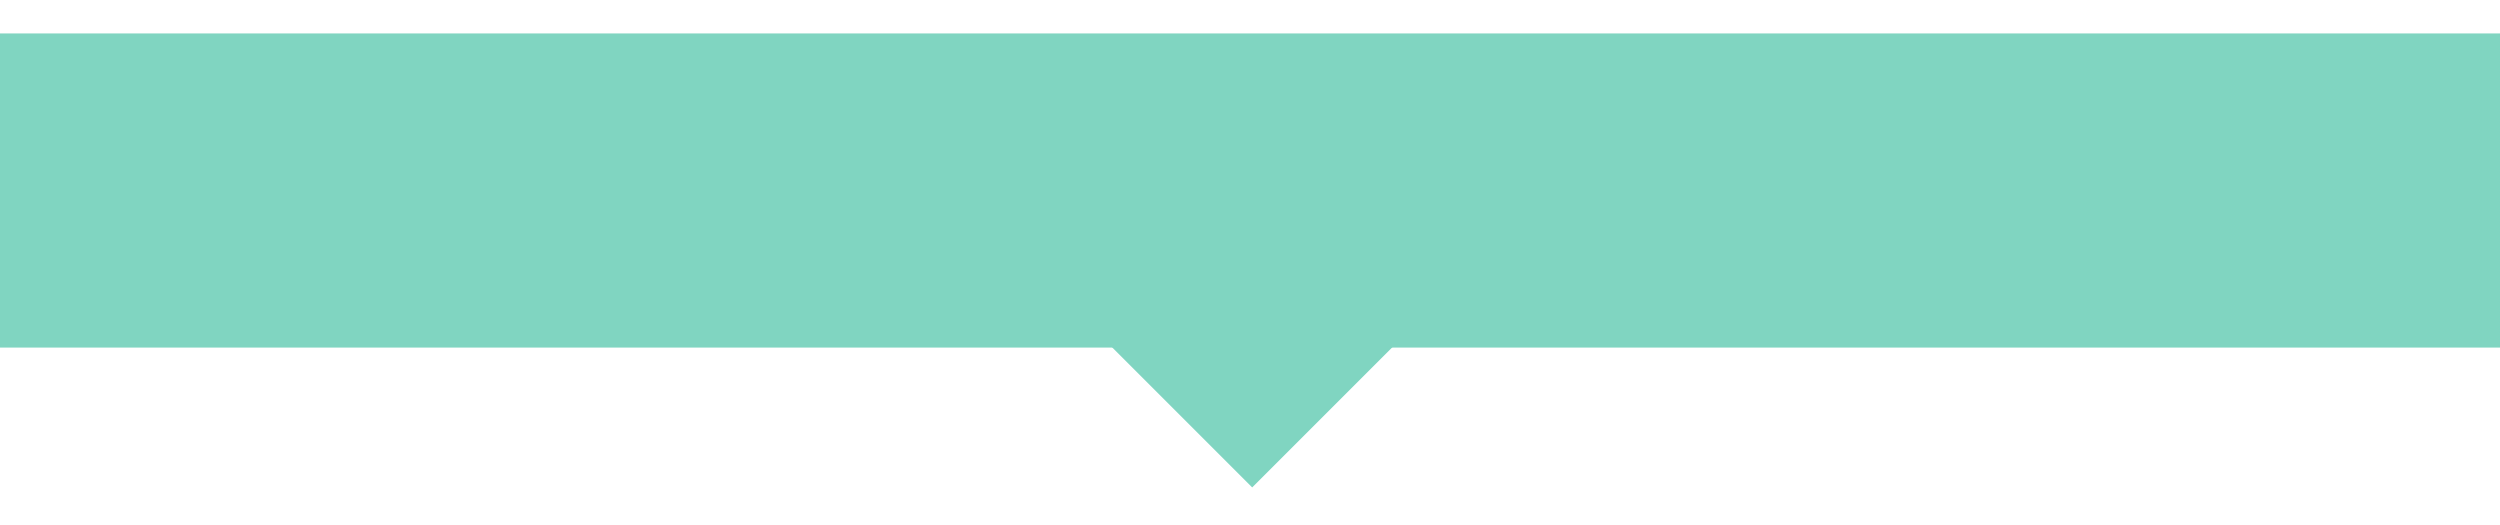<svg width="500" height="105" viewBox="0 0 573 105" fill="none" xmlns="http://www.w3.org/2000/svg">
    <path d="M0 0H573V72H0V0Z" fill="#80D5C1"/>
    <rect x="287" y="39" width="46" height="46" transform="rotate(45 287 39)" fill="#80D5C1"/>
<!--    <path d="M34.036 43.648C35.772 45.356 38.152 46.336 40.616 46.336C44.732 46.336 47.196 43.872 47.196 40.904C47.196 38.244 45.684 36.872 43.5 35.948L41.036 34.912C39.524 34.296 38.124 33.764 38.124 32.336C38.124 30.992 39.244 30.18 40.98 30.18C42.548 30.18 43.808 30.768 44.956 31.748L46.636 29.676C45.208 28.248 43.136 27.352 40.98 27.352C37.424 27.352 34.848 29.592 34.848 32.504C34.848 35.192 36.724 36.62 38.544 37.376L41.036 38.468C42.716 39.168 43.892 39.644 43.892 41.156C43.892 42.584 42.744 43.508 40.7 43.508C38.992 43.508 37.228 42.668 35.912 41.436L34.036 43.648ZM50.9758 41.352C50.9758 44.32 52.1518 46.336 55.3438 46.336C56.4358 46.336 57.3878 46.084 58.1438 45.832L57.5838 43.452C57.1918 43.62 56.6318 43.76 56.1558 43.76C54.8398 43.76 54.2238 42.976 54.2238 41.352V34.8H57.7238V32.252H54.2238V28.5H51.5358L51.1438 32.252L49.0158 32.392V34.8H50.9758V41.352ZM59.8988 42.304C59.8988 44.712 61.5788 46.336 63.9868 46.336C65.6108 46.336 67.0108 45.524 68.2428 44.488H68.3268L68.5788 46H71.2108V37.852C71.2108 34.016 69.5308 31.916 66.0868 31.916C63.9028 31.916 61.9708 32.756 60.4588 33.708L61.6348 35.864C62.8388 35.136 64.1268 34.52 65.4988 34.52C67.3468 34.52 67.9628 35.752 67.9908 37.208C62.3628 37.824 59.8988 39.364 59.8988 42.304ZM63.0348 42.052C63.0348 40.68 64.2668 39.7 67.9908 39.224V42.304C66.9828 43.256 66.1148 43.816 64.9948 43.816C63.8468 43.816 63.0348 43.284 63.0348 42.052ZM75.4231 46H78.6431V37.6C79.4831 35.528 80.7991 34.772 81.8911 34.772C82.4791 34.772 82.8431 34.856 83.3191 34.996L83.8791 32.196C83.4591 32 83.0111 31.916 82.3111 31.916C80.8551 31.916 79.3991 32.896 78.4191 34.688H78.3071L78.0831 32.252H75.4231V46ZM86.6244 41.352C86.6244 44.32 87.8004 46.336 90.9924 46.336C92.0844 46.336 93.0364 46.084 93.7924 45.832L93.2324 43.452C92.8404 43.62 92.2804 43.76 91.8044 43.76C90.4884 43.76 89.8724 42.976 89.8724 41.352V34.8H93.3724V32.252H89.8724V28.5H87.1844L86.7924 32.252L84.6644 32.392V34.8H86.6244V41.352ZM102.568 46H105.788V36.396C106.936 35.276 107.72 34.688 108.924 34.688C110.436 34.688 111.08 35.528 111.08 37.796V46H114.3V37.376C114.3 33.904 113.012 31.916 110.072 31.916C108.196 31.916 106.824 32.896 105.676 33.988L105.788 31.328V26.232H102.568V46ZM117.565 39.14C117.565 43.676 120.533 46.336 124.341 46.336C126.077 46.336 127.729 45.72 129.045 44.852L127.953 42.836C126.945 43.48 125.937 43.844 124.761 43.844C122.549 43.844 120.981 42.444 120.701 39.952H129.437C129.521 39.616 129.577 39.056 129.577 38.44C129.577 34.604 127.617 31.916 123.893 31.916C120.673 31.916 117.565 34.66 117.565 39.14ZM120.673 37.908C120.953 35.612 122.353 34.408 123.977 34.408C125.853 34.408 126.777 35.724 126.777 37.908H120.673ZM132.932 46H136.152V37.6C136.992 35.528 138.308 34.772 139.4 34.772C139.988 34.772 140.352 34.856 140.828 34.996L141.388 32.196C140.968 32 140.52 31.916 139.82 31.916C138.364 31.916 136.908 32.896 135.928 34.688H135.816L135.592 32.252H132.932V46ZM144.946 39.98H147.102L147.55 30.432L147.662 27.24H144.414L144.498 30.432L144.946 39.98ZM143.938 44.152C143.938 45.412 144.862 46.336 146.038 46.336C147.214 46.336 148.11 45.412 148.11 44.152C148.11 42.892 147.214 41.968 146.038 41.968C144.862 41.968 143.938 42.892 143.938 44.152Z" fill="#012A4C"/>-->
<!--    <path d="M182.88 46L177 27.632H179.492L182.432 37.544C182.768 38.6453 183.057 39.6627 183.3 40.596C183.561 41.5293 183.869 42.5373 184.224 43.62H184.336C184.672 42.5373 184.971 41.5293 185.232 40.596C185.493 39.6627 185.783 38.6453 186.1 37.544L189.04 27.632H191.42L185.596 46H182.88ZM199.092 46.336C198.177 46.336 197.319 46.1773 196.516 45.86C195.732 45.524 195.041 45.0573 194.444 44.46C193.865 43.844 193.408 43.0973 193.072 42.22C192.736 41.3427 192.568 40.344 192.568 39.224C192.568 38.104 192.736 37.1053 193.072 36.228C193.427 35.332 193.884 34.576 194.444 33.96C195.023 33.344 195.676 32.8773 196.404 32.56C197.132 32.224 197.888 32.056 198.672 32.056C199.531 32.056 200.296 32.2053 200.968 32.504C201.659 32.8027 202.228 33.232 202.676 33.792C203.143 34.352 203.497 35.024 203.74 35.808C203.983 36.592 204.104 37.4693 204.104 38.44C204.104 38.6827 204.095 38.9253 204.076 39.168C204.076 39.392 204.057 39.588 204.02 39.756H194.836C194.929 41.212 195.377 42.3693 196.18 43.228C197.001 44.068 198.065 44.488 199.372 44.488C200.025 44.488 200.623 44.3947 201.164 44.208C201.724 44.0027 202.256 43.7413 202.76 43.424L203.572 44.936C202.975 45.3093 202.312 45.636 201.584 45.916C200.856 46.196 200.025 46.336 199.092 46.336ZM194.808 38.104H202.088C202.088 36.7227 201.789 35.6773 201.192 34.968C200.613 34.24 199.792 33.876 198.728 33.876C198.243 33.876 197.776 33.9693 197.328 34.156C196.899 34.3427 196.507 34.6227 196.152 34.996C195.797 35.3507 195.499 35.7893 195.256 36.312C195.032 36.8347 194.883 37.432 194.808 38.104ZM210.183 46.336C209.305 46.336 208.68 46.0747 208.307 45.552C207.933 45.0293 207.747 44.264 207.747 43.256V26.064H210.043V43.424C210.043 43.7973 210.108 44.0587 210.239 44.208C210.369 44.3573 210.519 44.432 210.687 44.432C210.761 44.432 210.827 44.432 210.883 44.432C210.957 44.432 211.06 44.4133 211.191 44.376L211.499 46.112C211.349 46.1867 211.172 46.2427 210.967 46.28C210.761 46.3173 210.5 46.336 210.183 46.336ZM219.755 52.272C218.915 52.272 218.15 52.188 217.459 52.02C216.769 51.8707 216.171 51.6373 215.667 51.32C215.182 51.0027 214.799 50.62 214.519 50.172C214.258 49.724 214.127 49.2013 214.127 48.604C214.127 48.0253 214.305 47.4747 214.659 46.952C215.014 46.4293 215.499 45.9533 216.115 45.524V45.412C215.779 45.2067 215.49 44.9267 215.247 44.572C215.023 44.1987 214.911 43.7413 214.911 43.2C214.911 42.6213 215.07 42.1173 215.387 41.688C215.705 41.2587 216.041 40.9227 216.395 40.68V40.568C215.947 40.1947 215.537 39.7 215.163 39.084C214.809 38.4493 214.631 37.7213 214.631 36.9C214.631 36.1533 214.762 35.4813 215.023 34.884C215.303 34.2867 215.677 33.7827 216.143 33.372C216.61 32.9427 217.151 32.616 217.767 32.392C218.402 32.168 219.065 32.056 219.755 32.056C220.129 32.056 220.474 32.0933 220.791 32.168C221.127 32.224 221.426 32.2987 221.687 32.392H226.419V34.156H223.619C223.937 34.4733 224.198 34.8747 224.403 35.36C224.627 35.8453 224.739 36.3773 224.739 36.956C224.739 37.684 224.609 38.3467 224.347 38.944C224.086 39.5227 223.731 40.0173 223.283 40.428C222.835 40.82 222.303 41.128 221.687 41.352C221.09 41.576 220.446 41.688 219.755 41.688C219.419 41.688 219.074 41.6507 218.719 41.576C218.365 41.4827 218.029 41.3613 217.711 41.212C217.469 41.4173 217.263 41.6507 217.095 41.912C216.927 42.1547 216.843 42.4627 216.843 42.836C216.843 43.2653 217.011 43.62 217.347 43.9C217.683 44.18 218.318 44.32 219.251 44.32H221.883C223.47 44.32 224.655 44.5813 225.439 45.104C226.242 45.608 226.643 46.4293 226.643 47.568C226.643 48.2027 226.485 48.8 226.167 49.36C225.85 49.9387 225.393 50.4427 224.795 50.872C224.198 51.3013 223.47 51.6373 222.611 51.88C221.771 52.1413 220.819 52.272 219.755 52.272ZM219.755 40.148C220.147 40.148 220.511 40.0733 220.847 39.924C221.202 39.7747 221.51 39.56 221.771 39.28C222.051 39 222.266 38.664 222.415 38.272C222.565 37.8613 222.639 37.404 222.639 36.9C222.639 35.892 222.359 35.1173 221.799 34.576C221.239 34.016 220.558 33.736 219.755 33.736C218.953 33.736 218.271 34.016 217.711 34.576C217.151 35.1173 216.871 35.892 216.871 36.9C216.871 37.404 216.946 37.8613 217.095 38.272C217.245 38.664 217.45 39 217.711 39.28C217.991 39.56 218.299 39.7747 218.635 39.924C218.99 40.0733 219.363 40.148 219.755 40.148ZM220.091 50.676C220.745 50.676 221.333 50.592 221.855 50.424C222.397 50.2747 222.854 50.0693 223.227 49.808C223.601 49.5653 223.89 49.276 224.095 48.94C224.301 48.604 224.403 48.2587 224.403 47.904C224.403 47.2693 224.17 46.8307 223.703 46.588C223.237 46.3453 222.555 46.224 221.659 46.224H219.307C219.046 46.224 218.757 46.2053 218.439 46.168C218.141 46.1493 217.842 46.0933 217.543 46C217.058 46.3547 216.703 46.728 216.479 47.12C216.255 47.512 216.143 47.904 216.143 48.296C216.143 49.024 216.489 49.6027 217.179 50.032C217.889 50.4613 218.859 50.676 220.091 50.676ZM235.83 46V34.268H233.982V32.532L235.83 32.392V30.236C235.83 28.836 236.148 27.7347 236.782 26.932C237.436 26.1293 238.444 25.728 239.806 25.728C240.236 25.728 240.637 25.7747 241.01 25.868C241.402 25.9427 241.757 26.0453 242.074 26.176L241.57 27.94C241.066 27.716 240.553 27.604 240.03 27.604C238.761 27.604 238.126 28.4813 238.126 30.236V32.392H241.01V34.268H238.126V46H235.83ZM248.913 46.336C247.438 46.336 246.141 45.8787 245.021 44.964L243.649 46.644L242.613 45.832L244.125 44.012C243.658 43.4147 243.285 42.724 243.005 41.94C242.743 41.1373 242.613 40.232 242.613 39.224C242.613 38.0853 242.781 37.0773 243.117 36.2C243.471 35.304 243.938 34.548 244.517 33.932C245.095 33.316 245.758 32.8493 246.505 32.532C247.27 32.2147 248.073 32.056 248.913 32.056C249.622 32.056 250.313 32.1773 250.985 32.42C251.657 32.644 252.263 32.9893 252.805 33.456L254.205 31.748L255.213 32.56L253.701 34.38C254.167 34.9773 254.531 35.6867 254.793 36.508C255.073 37.3107 255.213 38.216 255.213 39.224C255.213 40.344 255.035 41.352 254.681 42.248C254.345 43.1253 253.887 43.872 253.309 44.488C252.73 45.0853 252.058 45.5427 251.293 45.86C250.546 46.1773 249.753 46.336 248.913 46.336ZM244.881 39.112C244.881 40.3627 245.095 41.4173 245.525 42.276L251.517 35.024C250.826 34.2773 249.958 33.904 248.913 33.904C248.334 33.904 247.793 34.0347 247.289 34.296C246.803 34.5387 246.383 34.8933 246.029 35.36C245.674 35.808 245.394 36.3587 245.189 37.012C244.983 37.6467 244.881 38.3467 244.881 39.112ZM248.913 44.488C249.491 44.488 250.023 44.3667 250.509 44.124C251.013 43.8627 251.442 43.508 251.797 43.06C252.17 42.5933 252.45 42.0427 252.637 41.408C252.842 40.7733 252.945 40.0733 252.945 39.308C252.945 38.0573 252.721 36.9933 252.273 36.116L246.309 43.396C247.037 44.124 247.905 44.488 248.913 44.488ZM259.076 46V32.392H260.98L261.176 34.856H261.26C261.727 33.9973 262.287 33.316 262.94 32.812C263.612 32.308 264.34 32.056 265.124 32.056C265.666 32.056 266.151 32.1493 266.58 32.336L266.132 34.352C265.908 34.2773 265.703 34.2213 265.516 34.184C265.33 34.1467 265.096 34.128 264.816 34.128C264.238 34.128 263.631 34.3613 262.996 34.828C262.38 35.2947 261.839 36.1067 261.372 37.264V46H259.076ZM272.51 46.336C271.539 46.336 270.615 46.1587 269.738 45.804C268.861 45.4493 268.095 45.0013 267.442 44.46L268.59 42.92C269.187 43.4053 269.794 43.7973 270.41 44.096C271.045 44.3947 271.773 44.544 272.594 44.544C273.49 44.544 274.162 44.3387 274.61 43.928C275.058 43.5173 275.282 43.0133 275.282 42.416C275.282 42.0613 275.189 41.7533 275.002 41.492C274.815 41.2307 274.573 41.0067 274.274 40.82C273.994 40.6147 273.667 40.4373 273.294 40.288C272.921 40.1387 272.547 39.9893 272.174 39.84C271.689 39.672 271.203 39.4853 270.718 39.28C270.233 39.056 269.794 38.7947 269.402 38.496C269.029 38.1787 268.721 37.8147 268.478 37.404C268.235 36.9933 268.114 36.4987 268.114 35.92C268.114 35.3787 268.217 34.8747 268.422 34.408C268.646 33.9227 268.954 33.512 269.346 33.176C269.757 32.8213 270.251 32.5507 270.83 32.364C271.409 32.1587 272.062 32.056 272.79 32.056C273.649 32.056 274.433 32.2053 275.142 32.504C275.87 32.8027 276.495 33.1667 277.018 33.596L275.926 35.052C275.459 34.6973 274.974 34.408 274.47 34.184C273.966 33.96 273.415 33.848 272.818 33.848C271.959 33.848 271.325 34.044 270.914 34.436C270.522 34.828 270.326 35.2853 270.326 35.808C270.326 36.1253 270.41 36.4053 270.578 36.648C270.746 36.872 270.97 37.0773 271.25 37.264C271.53 37.432 271.847 37.5907 272.202 37.74C272.575 37.8707 272.958 38.0107 273.35 38.16C273.835 38.3467 274.321 38.5427 274.806 38.748C275.31 38.9533 275.758 39.2147 276.15 39.532C276.542 39.8307 276.859 40.204 277.102 40.652C277.363 41.1 277.494 41.6413 277.494 42.276C277.494 42.836 277.382 43.3587 277.158 43.844C276.953 44.3293 276.635 44.7587 276.206 45.132C275.795 45.5053 275.273 45.7947 274.638 46C274.022 46.224 273.313 46.336 272.51 46.336ZM284.702 46.336C283.974 46.336 283.358 46.224 282.854 46C282.368 45.776 281.967 45.468 281.65 45.076C281.351 44.684 281.136 44.208 281.006 43.648C280.875 43.088 280.81 42.472 280.81 41.8V34.268H278.794V32.532L280.922 32.392L281.202 28.584H283.134V32.392H286.802V34.268H283.134V41.828C283.134 42.668 283.283 43.3213 283.582 43.788C283.899 44.236 284.45 44.46 285.234 44.46C285.476 44.46 285.738 44.4227 286.018 44.348C286.298 44.2733 286.55 44.1893 286.774 44.096L287.222 45.832C286.848 45.9627 286.438 46.0747 285.99 46.168C285.56 46.28 285.131 46.336 284.702 46.336ZM300.692 46.336C298.975 46.336 297.603 45.72 296.576 44.488C295.568 43.256 295.064 41.5013 295.064 39.224C295.064 38.1227 295.223 37.1333 295.54 36.256C295.876 35.36 296.315 34.604 296.856 33.988C297.397 33.372 298.023 32.896 298.732 32.56C299.441 32.224 300.188 32.056 300.972 32.056C301.756 32.056 302.437 32.196 303.016 32.476C303.595 32.756 304.183 33.1387 304.78 33.624L304.668 31.3V26.064H306.992V46H305.088L304.892 44.404H304.808C304.267 44.9267 303.641 45.384 302.932 45.776C302.241 46.1493 301.495 46.336 300.692 46.336ZM301.196 44.404C301.831 44.404 302.428 44.2547 302.988 43.956C303.548 43.6387 304.108 43.1627 304.668 42.528V35.416C304.089 34.8933 303.529 34.5293 302.988 34.324C302.465 34.1 301.924 33.988 301.364 33.988C300.823 33.988 300.309 34.1187 299.824 34.38C299.357 34.6227 298.947 34.9773 298.592 35.444C298.237 35.892 297.957 36.4333 297.752 37.068C297.547 37.7027 297.444 38.412 297.444 39.196C297.444 40.8387 297.771 42.1173 298.424 43.032C299.077 43.9467 300.001 44.404 301.196 44.404ZM311.855 46V32.392H314.151V46H311.855ZM313.031 29.592C312.583 29.592 312.201 29.452 311.883 29.172C311.585 28.892 311.435 28.5373 311.435 28.108C311.435 27.66 311.585 27.3053 311.883 27.044C312.201 26.764 312.583 26.624 313.031 26.624C313.479 26.624 313.853 26.764 314.151 27.044C314.469 27.3053 314.627 27.66 314.627 28.108C314.627 28.5373 314.469 28.892 314.151 29.172C313.853 29.452 313.479 29.592 313.031 29.592ZM319.026 46V32.392H320.93L321.126 34.352H321.21C321.863 33.6987 322.545 33.1573 323.254 32.728C323.982 32.28 324.822 32.056 325.774 32.056C327.211 32.056 328.257 32.504 328.91 33.4C329.582 34.296 329.918 35.6213 329.918 37.376V46H327.622V37.684C327.622 36.396 327.417 35.472 327.006 34.912C326.595 34.3333 325.942 34.044 325.046 34.044C324.337 34.044 323.711 34.2213 323.17 34.576C322.629 34.9307 322.013 35.4533 321.322 36.144V46H319.026ZM340.504 46V32.392H342.8V46H340.504ZM341.68 29.592C341.232 29.592 340.849 29.452 340.532 29.172C340.233 28.892 340.084 28.5373 340.084 28.108C340.084 27.66 340.233 27.3053 340.532 27.044C340.849 26.764 341.232 26.624 341.68 26.624C342.128 26.624 342.501 26.764 342.8 27.044C343.117 27.3053 343.276 27.66 343.276 28.108C343.276 28.5373 343.117 28.892 342.8 29.172C342.501 29.452 342.128 29.592 341.68 29.592ZM347.674 46V32.392H349.578L349.774 34.352H349.858C350.512 33.6987 351.193 33.1573 351.902 32.728C352.63 32.28 353.47 32.056 354.422 32.056C355.86 32.056 356.905 32.504 357.558 33.4C358.23 34.296 358.566 35.6213 358.566 37.376V46H356.27V37.684C356.27 36.396 356.065 35.472 355.654 34.912C355.244 34.3333 354.59 34.044 353.694 34.044C352.985 34.044 352.36 34.2213 351.818 34.576C351.277 34.9307 350.661 35.4533 349.97 36.144V46H347.674ZM363.267 46V32.392H365.171L365.367 34.352H365.451C366.104 33.6987 366.786 33.1573 367.495 32.728C368.223 32.28 369.063 32.056 370.015 32.056C371.452 32.056 372.498 32.504 373.151 33.4C373.823 34.296 374.159 35.6213 374.159 37.376V46H371.863V37.684C371.863 36.396 371.658 35.472 371.247 34.912C370.836 34.3333 370.183 34.044 369.287 34.044C368.578 34.044 367.952 34.2213 367.411 34.576C366.87 34.9307 366.254 35.4533 365.563 36.144V46H363.267ZM378.859 46V26.064H381.127V39.56H381.211L387.007 32.392H389.555L384.991 37.852L390.171 46H387.651L383.675 39.448L381.127 42.416V46H378.859ZM391.329 52.076C390.9 52.076 390.517 52.0387 390.181 51.964C389.845 51.8893 389.556 51.8053 389.313 51.712L389.789 49.976C389.957 50.032 390.153 50.0787 390.377 50.116C390.601 50.172 390.835 50.2 391.077 50.2C391.749 50.2 392.197 49.9667 392.421 49.5C392.645 49.0333 392.757 48.38 392.757 47.54V32.392H395.053V47.54C395.053 48.9213 394.773 50.0227 394.213 50.844C393.653 51.6653 392.692 52.076 391.329 52.076ZM393.933 29.592C393.485 29.592 393.103 29.452 392.785 29.172C392.487 28.892 392.337 28.5373 392.337 28.108C392.337 27.66 392.487 27.3053 392.785 27.044C393.103 26.764 393.485 26.624 393.933 26.624C394.363 26.624 394.727 26.764 395.025 27.044C395.343 27.3053 395.501 27.66 395.501 28.108C395.501 28.5373 395.343 28.892 395.025 29.172C394.727 29.452 394.363 29.592 393.933 29.592ZM405.219 46.336C403.745 46.336 402.447 45.8787 401.327 44.964L399.955 46.644L398.919 45.832L400.431 44.012C399.965 43.4147 399.591 42.724 399.311 41.94C399.05 41.1373 398.919 40.232 398.919 39.224C398.919 38.0853 399.087 37.0773 399.423 36.2C399.778 35.304 400.245 34.548 400.823 33.932C401.402 33.316 402.065 32.8493 402.811 32.532C403.577 32.2147 404.379 32.056 405.219 32.056C405.929 32.056 406.619 32.1773 407.291 32.42C407.963 32.644 408.57 32.9893 409.111 33.456L410.511 31.748L411.519 32.56L410.007 34.38C410.474 34.9773 410.838 35.6867 411.099 36.508C411.379 37.3107 411.519 38.216 411.519 39.224C411.519 40.344 411.342 41.352 410.987 42.248C410.651 43.1253 410.194 43.872 409.615 44.488C409.037 45.0853 408.365 45.5427 407.599 45.86C406.853 46.1773 406.059 46.336 405.219 46.336ZM401.187 39.112C401.187 40.3627 401.402 41.4173 401.831 42.276L407.823 35.024C407.133 34.2773 406.265 33.904 405.219 33.904C404.641 33.904 404.099 34.0347 403.595 34.296C403.11 34.5387 402.69 34.8933 402.335 35.36C401.981 35.808 401.701 36.3587 401.495 37.012C401.29 37.6467 401.187 38.3467 401.187 39.112ZM405.219 44.488C405.798 44.488 406.33 44.3667 406.815 44.124C407.319 43.8627 407.749 43.508 408.103 43.06C408.477 42.5933 408.757 42.0427 408.943 41.408C409.149 40.7733 409.251 40.0733 409.251 39.308C409.251 38.0573 409.027 36.9933 408.579 36.116L402.615 43.396C403.343 44.124 404.211 44.488 405.219 44.488ZM415.383 51.74V32.392H417.287L417.483 33.96H417.567C418.183 33.4373 418.855 32.9893 419.583 32.616C420.33 32.2427 421.104 32.056 421.907 32.056C422.784 32.056 423.559 32.224 424.231 32.56C424.903 32.8773 425.463 33.344 425.911 33.96C426.359 34.5573 426.695 35.2853 426.919 36.144C427.162 36.984 427.283 37.936 427.283 39C427.283 40.1573 427.124 41.1933 426.807 42.108C426.49 43.004 426.06 43.7693 425.519 44.404C424.978 45.0387 424.352 45.524 423.643 45.86C422.934 46.1773 422.187 46.336 421.403 46.336C420.768 46.336 420.134 46.196 419.499 45.916C418.883 45.636 418.258 45.2533 417.623 44.768L417.679 47.148V51.74H415.383ZM421.011 44.404C421.571 44.404 422.084 44.2827 422.551 44.04C423.036 43.7787 423.447 43.424 423.783 42.976C424.138 42.5093 424.408 41.94 424.595 41.268C424.8 40.596 424.903 39.84 424.903 39C424.903 38.2533 424.838 37.572 424.707 36.956C424.576 36.34 424.362 35.8173 424.063 35.388C423.783 34.94 423.41 34.5947 422.943 34.352C422.495 34.1093 421.954 33.988 421.319 33.988C420.74 33.988 420.152 34.1467 419.555 34.464C418.976 34.7813 418.351 35.2387 417.679 35.836V42.976C418.295 43.4987 418.892 43.872 419.471 44.096C420.05 44.3013 420.563 44.404 421.011 44.404ZM434.75 46.336C433.78 46.336 432.856 46.1587 431.978 45.804C431.101 45.4493 430.336 45.0013 429.682 44.46L430.83 42.92C431.428 43.4053 432.034 43.7973 432.65 44.096C433.285 44.3947 434.013 44.544 434.834 44.544C435.73 44.544 436.402 44.3387 436.85 43.928C437.298 43.5173 437.522 43.0133 437.522 42.416C437.522 42.0613 437.429 41.7533 437.242 41.492C437.056 41.2307 436.813 41.0067 436.514 40.82C436.234 40.6147 435.908 40.4373 435.534 40.288C435.161 40.1387 434.788 39.9893 434.414 39.84C433.929 39.672 433.444 39.4853 432.958 39.28C432.473 39.056 432.034 38.7947 431.642 38.496C431.269 38.1787 430.961 37.8147 430.718 37.404C430.476 36.9933 430.354 36.4987 430.354 35.92C430.354 35.3787 430.457 34.8747 430.662 34.408C430.886 33.9227 431.194 33.512 431.586 33.176C431.997 32.8213 432.492 32.5507 433.07 32.364C433.649 32.1587 434.302 32.056 435.03 32.056C435.889 32.056 436.673 32.2053 437.382 32.504C438.11 32.8027 438.736 33.1667 439.258 33.596L438.166 35.052C437.7 34.6973 437.214 34.408 436.71 34.184C436.206 33.96 435.656 33.848 435.058 33.848C434.2 33.848 433.565 34.044 433.154 34.436C432.762 34.828 432.566 35.2853 432.566 35.808C432.566 36.1253 432.65 36.4053 432.818 36.648C432.986 36.872 433.21 37.0773 433.49 37.264C433.77 37.432 434.088 37.5907 434.442 37.74C434.816 37.8707 435.198 38.0107 435.59 38.16C436.076 38.3467 436.561 38.5427 437.046 38.748C437.55 38.9533 437.998 39.2147 438.39 39.532C438.782 39.8307 439.1 40.204 439.342 40.652C439.604 41.1 439.734 41.6413 439.734 42.276C439.734 42.836 439.622 43.3587 439.398 43.844C439.193 44.3293 438.876 44.7587 438.446 45.132C438.036 45.5053 437.513 45.7947 436.878 46C436.262 46.224 435.553 46.336 434.75 46.336ZM443.205 46V26.064H445.473V39.56H445.557L451.353 32.392H453.901L449.337 37.852L454.517 46H451.997L448.021 39.448L445.473 42.416V46H443.205ZM460.211 46.336C459.072 46.336 458.12 46 457.355 45.328C456.608 44.656 456.235 43.704 456.235 42.472C456.235 40.9787 456.897 39.84 458.223 39.056C459.548 38.2533 461.667 37.6933 464.579 37.376C464.579 36.9467 464.532 36.5267 464.439 36.116C464.364 35.7053 464.224 35.3413 464.019 35.024C463.813 34.7067 463.524 34.4547 463.151 34.268C462.796 34.0627 462.339 33.96 461.779 33.96C460.995 33.96 460.257 34.1093 459.567 34.408C458.876 34.7067 458.26 35.0427 457.719 35.416L456.823 33.82C457.457 33.4093 458.232 33.0173 459.147 32.644C460.061 32.252 461.069 32.056 462.171 32.056C463.832 32.056 465.036 32.5693 465.783 33.596C466.529 34.604 466.903 35.9573 466.903 37.656V46H464.999L464.803 44.376H464.719C464.065 44.9173 463.365 45.384 462.619 45.776C461.872 46.1493 461.069 46.336 460.211 46.336ZM460.883 44.488C461.536 44.488 462.152 44.3387 462.731 44.04C463.309 43.7227 463.925 43.2653 464.579 42.668V38.888C463.44 39.0373 462.479 39.2147 461.695 39.42C460.929 39.6253 460.304 39.868 459.819 40.148C459.352 40.428 459.007 40.7547 458.783 41.128C458.577 41.4827 458.475 41.8747 458.475 42.304C458.475 43.088 458.708 43.648 459.175 43.984C459.641 44.32 460.211 44.488 460.883 44.488ZM475.365 46.336C474.637 46.336 474.021 46.224 473.517 46C473.032 45.776 472.63 45.468 472.313 45.076C472.014 44.684 471.8 44.208 471.669 43.648C471.538 43.088 471.473 42.472 471.473 41.8V34.268H469.457V32.532L471.585 32.392L471.865 28.584H473.797V32.392H477.465V34.268H473.797V41.828C473.797 42.668 473.946 43.3213 474.245 43.788C474.562 44.236 475.113 44.46 475.897 44.46C476.14 44.46 476.401 44.4227 476.681 44.348C476.961 44.2733 477.213 44.1893 477.437 44.096L477.885 45.832C477.512 45.9627 477.101 46.0747 476.653 46.168C476.224 46.28 475.794 46.336 475.365 46.336ZM485.955 46.336C485.041 46.336 484.182 46.1773 483.379 45.86C482.595 45.524 481.905 45.0573 481.307 44.46C480.729 43.844 480.271 43.0973 479.935 42.22C479.599 41.3427 479.431 40.344 479.431 39.224C479.431 38.104 479.599 37.1053 479.935 36.228C480.29 35.332 480.747 34.576 481.307 33.96C481.886 33.344 482.539 32.8773 483.267 32.56C483.995 32.224 484.751 32.056 485.535 32.056C486.394 32.056 487.159 32.2053 487.831 32.504C488.522 32.8027 489.091 33.232 489.539 33.792C490.006 34.352 490.361 35.024 490.603 35.808C490.846 36.592 490.967 37.4693 490.967 38.44C490.967 38.6827 490.958 38.9253 490.939 39.168C490.939 39.392 490.921 39.588 490.883 39.756H481.699C481.793 41.212 482.241 42.3693 483.043 43.228C483.865 44.068 484.929 44.488 486.235 44.488C486.889 44.488 487.486 44.3947 488.027 44.208C488.587 44.0027 489.119 43.7413 489.623 43.424L490.435 44.936C489.838 45.3093 489.175 45.636 488.447 45.916C487.719 46.196 486.889 46.336 485.955 46.336ZM481.671 38.104H488.951C488.951 36.7227 488.653 35.6773 488.055 34.968C487.477 34.24 486.655 33.876 485.591 33.876C485.106 33.876 484.639 33.9693 484.191 34.156C483.762 34.3427 483.37 34.6227 483.015 34.996C482.661 35.3507 482.362 35.7893 482.119 36.312C481.895 36.8347 481.746 37.432 481.671 38.104ZM498.928 52.272C498.088 52.272 497.323 52.188 496.632 52.02C495.942 51.8707 495.344 51.6373 494.84 51.32C494.355 51.0027 493.972 50.62 493.692 50.172C493.431 49.724 493.3 49.2013 493.3 48.604C493.3 48.0253 493.478 47.4747 493.832 46.952C494.187 46.4293 494.672 45.9533 495.288 45.524V45.412C494.952 45.2067 494.663 44.9267 494.42 44.572C494.196 44.1987 494.084 43.7413 494.084 43.2C494.084 42.6213 494.243 42.1173 494.56 41.688C494.878 41.2587 495.214 40.9227 495.568 40.68V40.568C495.12 40.1947 494.71 39.7 494.336 39.084C493.982 38.4493 493.804 37.7213 493.804 36.9C493.804 36.1533 493.935 35.4813 494.196 34.884C494.476 34.2867 494.85 33.7827 495.316 33.372C495.783 32.9427 496.324 32.616 496.94 32.392C497.575 32.168 498.238 32.056 498.928 32.056C499.302 32.056 499.647 32.0933 499.964 32.168C500.3 32.224 500.599 32.2987 500.86 32.392H505.592V34.156H502.792C503.11 34.4733 503.371 34.8747 503.576 35.36C503.8 35.8453 503.912 36.3773 503.912 36.956C503.912 37.684 503.782 38.3467 503.52 38.944C503.259 39.5227 502.904 40.0173 502.456 40.428C502.008 40.82 501.476 41.128 500.86 41.352C500.263 41.576 499.619 41.688 498.928 41.688C498.592 41.688 498.247 41.6507 497.892 41.576C497.538 41.4827 497.202 41.3613 496.884 41.212C496.642 41.4173 496.436 41.6507 496.268 41.912C496.1 42.1547 496.016 42.4627 496.016 42.836C496.016 43.2653 496.184 43.62 496.52 43.9C496.856 44.18 497.491 44.32 498.424 44.32H501.056C502.643 44.32 503.828 44.5813 504.612 45.104C505.415 45.608 505.816 46.4293 505.816 47.568C505.816 48.2027 505.658 48.8 505.34 49.36C505.023 49.9387 504.566 50.4427 503.968 50.872C503.371 51.3013 502.643 51.6373 501.784 51.88C500.944 52.1413 499.992 52.272 498.928 52.272ZM498.928 40.148C499.32 40.148 499.684 40.0733 500.02 39.924C500.375 39.7747 500.683 39.56 500.944 39.28C501.224 39 501.439 38.664 501.588 38.272C501.738 37.8613 501.812 37.404 501.812 36.9C501.812 35.892 501.532 35.1173 500.972 34.576C500.412 34.016 499.731 33.736 498.928 33.736C498.126 33.736 497.444 34.016 496.884 34.576C496.324 35.1173 496.044 35.892 496.044 36.9C496.044 37.404 496.119 37.8613 496.268 38.272C496.418 38.664 496.623 39 496.884 39.28C497.164 39.56 497.472 39.7747 497.808 39.924C498.163 40.0733 498.536 40.148 498.928 40.148ZM499.264 50.676C499.918 50.676 500.506 50.592 501.028 50.424C501.57 50.2747 502.027 50.0693 502.4 49.808C502.774 49.5653 503.063 49.276 503.268 48.94C503.474 48.604 503.576 48.2587 503.576 47.904C503.576 47.2693 503.343 46.8307 502.876 46.588C502.41 46.3453 501.728 46.224 500.832 46.224H498.48C498.219 46.224 497.93 46.2053 497.612 46.168C497.314 46.1493 497.015 46.0933 496.716 46C496.231 46.3547 495.876 46.728 495.652 47.12C495.428 47.512 495.316 47.904 495.316 48.296C495.316 49.024 495.662 49.6027 496.352 50.032C497.062 50.4613 498.032 50.676 499.264 50.676ZM513.635 46.336C512.795 46.336 511.992 46.1773 511.227 45.86C510.48 45.5427 509.818 45.0853 509.239 44.488C508.66 43.872 508.194 43.1253 507.839 42.248C507.503 41.352 507.335 40.344 507.335 39.224C507.335 38.0853 507.503 37.0773 507.839 36.2C508.194 35.304 508.66 34.548 509.239 33.932C509.818 33.316 510.48 32.8493 511.227 32.532C511.992 32.2147 512.795 32.056 513.635 32.056C514.475 32.056 515.268 32.2147 516.015 32.532C516.78 32.8493 517.452 33.316 518.031 33.932C518.61 34.548 519.067 35.304 519.403 36.2C519.758 37.0773 519.935 38.0853 519.935 39.224C519.935 40.344 519.758 41.352 519.403 42.248C519.067 43.1253 518.61 43.872 518.031 44.488C517.452 45.0853 516.78 45.5427 516.015 45.86C515.268 46.1773 514.475 46.336 513.635 46.336ZM513.635 44.432C514.214 44.432 514.746 44.3107 515.231 44.068C515.716 43.8067 516.127 43.452 516.463 43.004C516.818 42.5373 517.088 41.9867 517.275 41.352C517.462 40.7173 517.555 40.008 517.555 39.224C517.555 38.44 517.462 37.7307 517.275 37.096C517.088 36.4427 516.818 35.8827 516.463 35.416C516.127 34.9493 515.716 34.5947 515.231 34.352C514.746 34.0907 514.214 33.96 513.635 33.96C513.056 33.96 512.524 34.0907 512.039 34.352C511.554 34.5947 511.134 34.9493 510.779 35.416C510.443 35.8827 510.182 36.4427 509.995 37.096C509.808 37.7307 509.715 38.44 509.715 39.224C509.715 40.008 509.808 40.7173 509.995 41.352C510.182 41.9867 510.443 42.5373 510.779 43.004C511.134 43.452 511.554 43.8067 512.039 44.068C512.524 44.3107 513.056 44.432 513.635 44.432ZM523.799 46V32.392H525.703L525.899 34.856H525.983C526.449 33.9973 527.009 33.316 527.663 32.812C528.335 32.308 529.063 32.056 529.847 32.056C530.388 32.056 530.873 32.1493 531.303 32.336L530.855 34.352C530.631 34.2773 530.425 34.2213 530.239 34.184C530.052 34.1467 529.819 34.128 529.539 34.128C528.96 34.128 528.353 34.3613 527.719 34.828C527.103 35.2947 526.561 36.1067 526.095 37.264V46H523.799ZM533.786 46V32.392H536.082V46H533.786ZM534.962 29.592C534.514 29.592 534.131 29.452 533.814 29.172C533.515 28.892 533.366 28.5373 533.366 28.108C533.366 27.66 533.515 27.3053 533.814 27.044C534.131 26.764 534.514 26.624 534.962 26.624C535.41 26.624 535.783 26.764 536.082 27.044C536.399 27.3053 536.558 27.66 536.558 28.108C536.558 28.5373 536.399 28.892 536.082 29.172C535.783 29.452 535.41 29.592 534.962 29.592Z" fill="#012A4C"/>-->
</svg>
